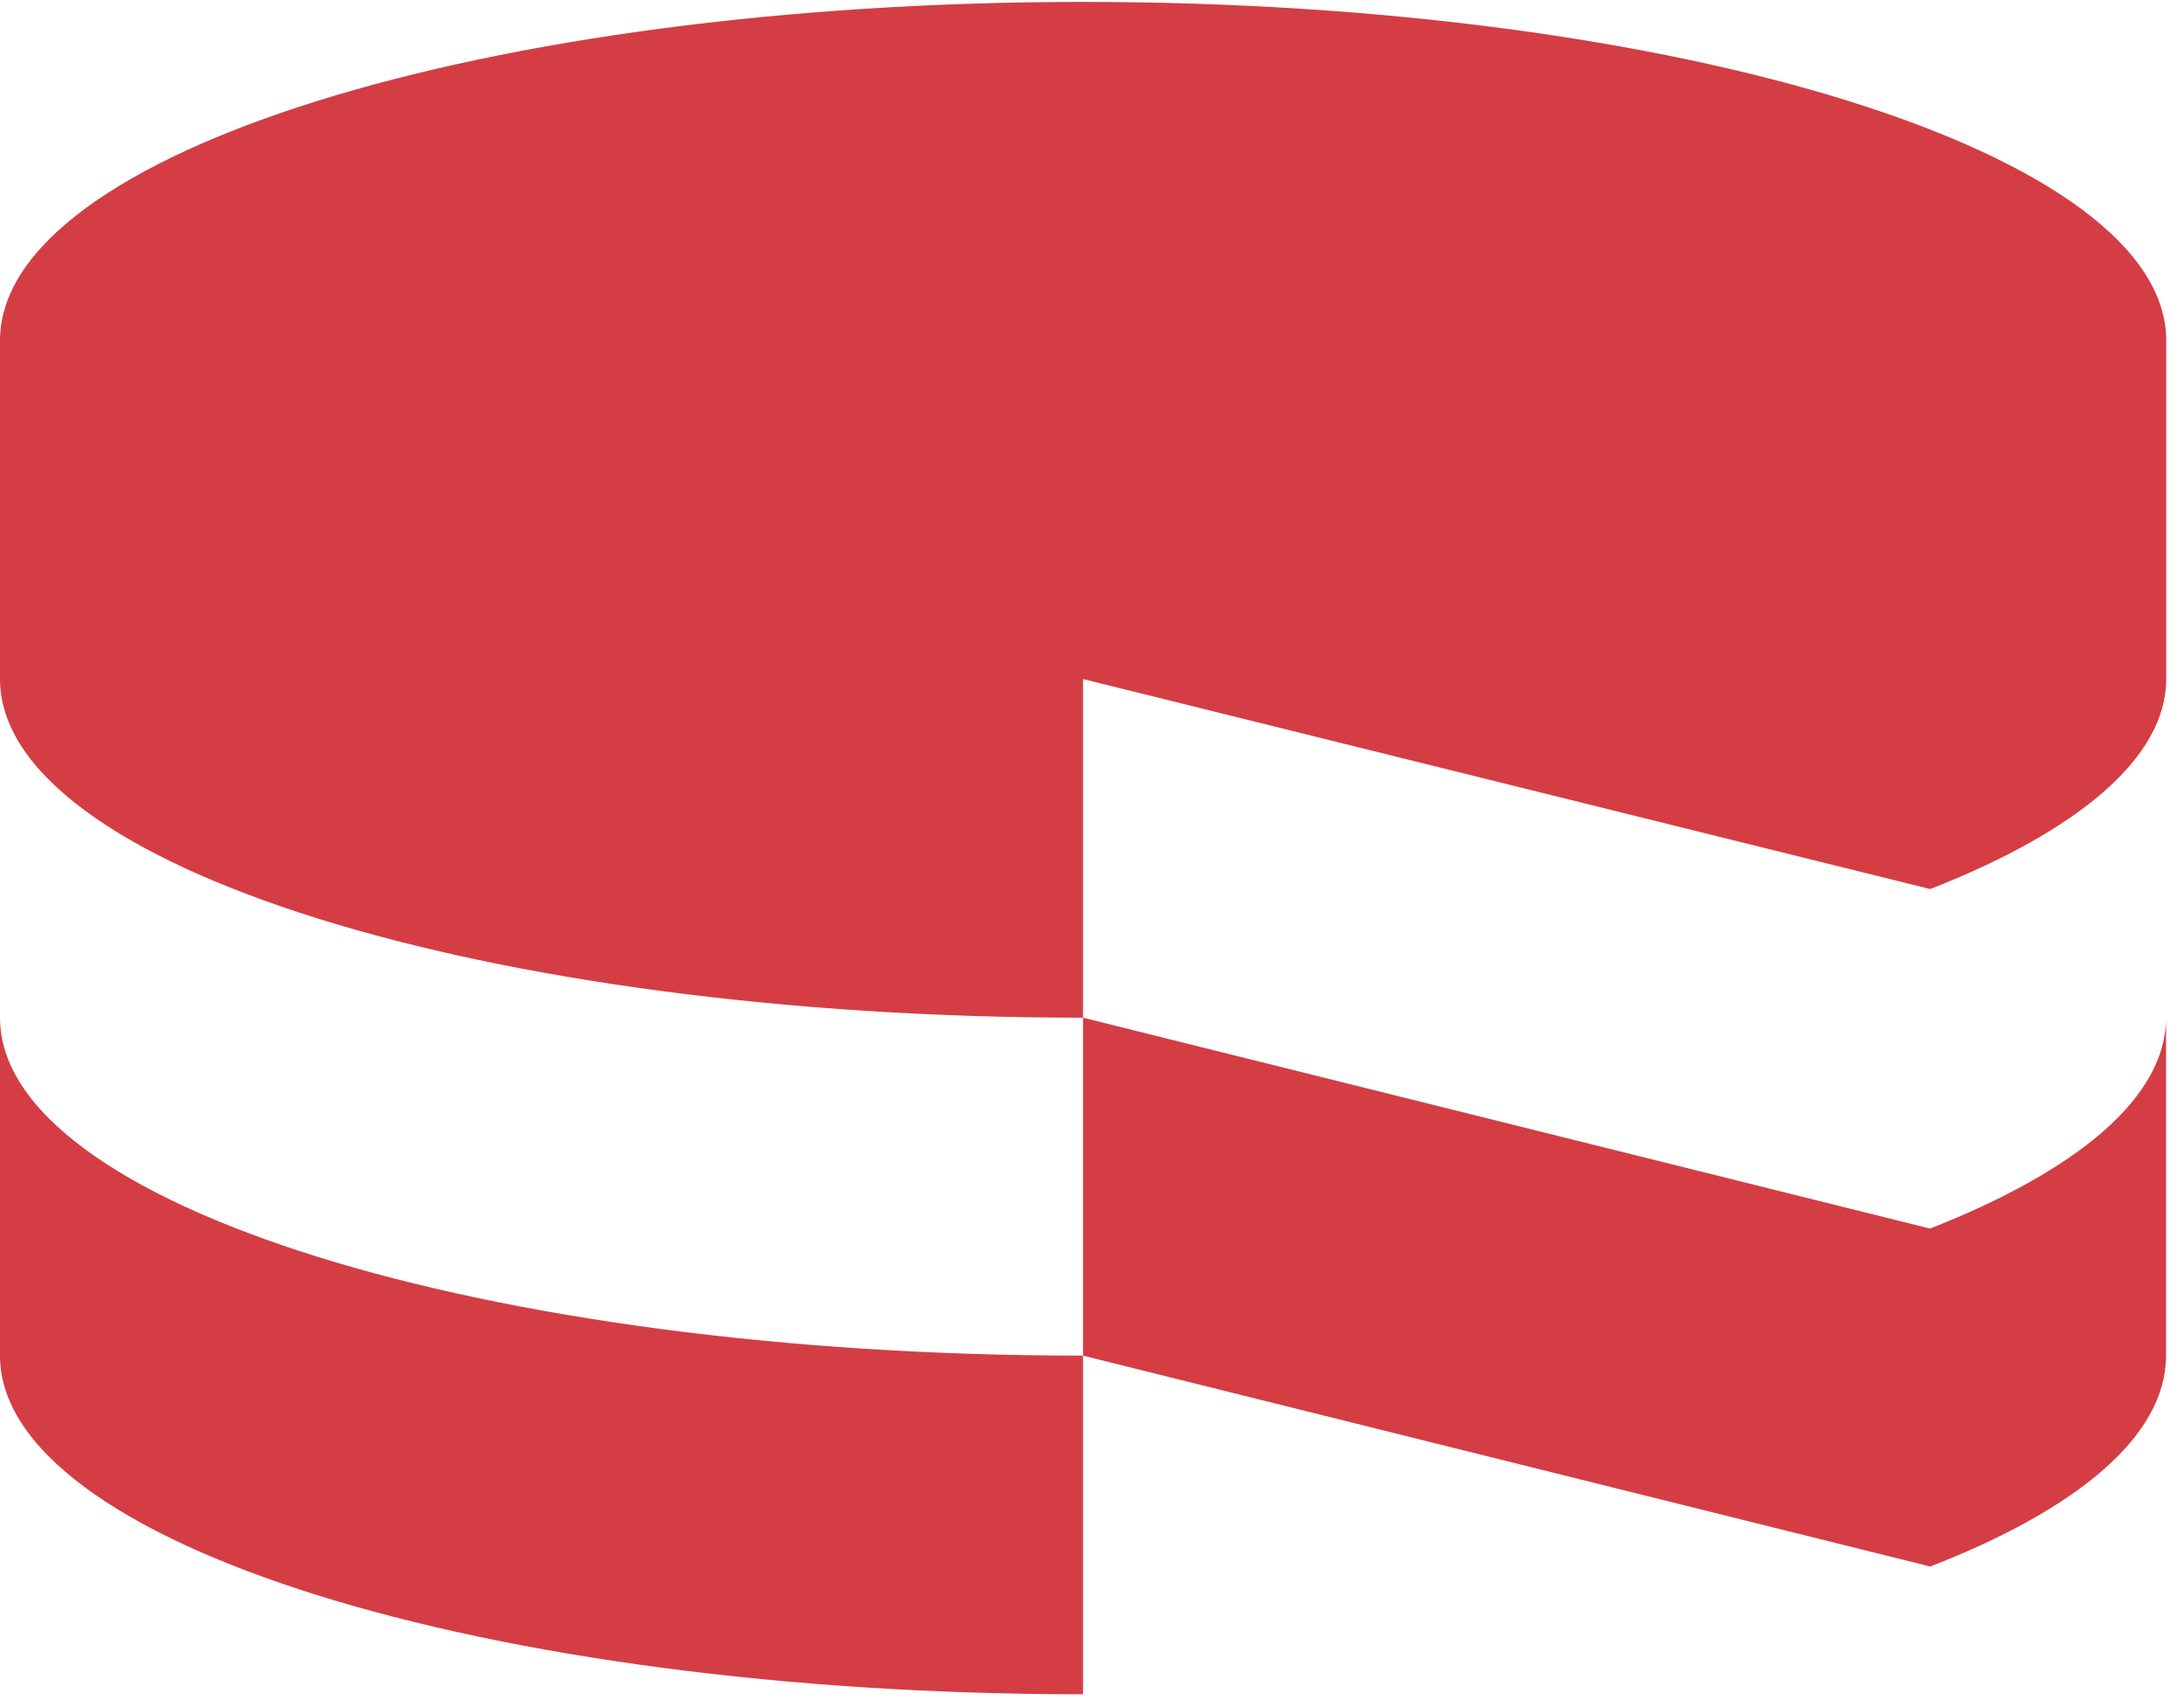 <svg width="87" height="68" viewBox="0 0 87 68" fill="none" xmlns="http://www.w3.org/2000/svg">
<path d="M0 40.54V54.002C0 61.455 19.31 67.492 43.142 67.492V54.002C19.31 54.002 0 47.978 0 40.54ZM43.142 27.05L76.891 35.416C82.764 33.115 86.292 30.187 86.292 27.05V13.566C86.292 6.121 66.975 0.076 43.15 0.076C19.324 0.076 0 6.1 0 13.566V27.05C0 34.481 19.31 40.54 43.142 40.54V27.05ZM76.884 48.941L43.142 40.54V54.002L76.891 62.403C82.757 60.123 86.285 57.202 86.285 54.002V40.54C86.285 43.712 82.757 46.633 76.884 48.941Z" fill="#D43D44"/>
</svg>
